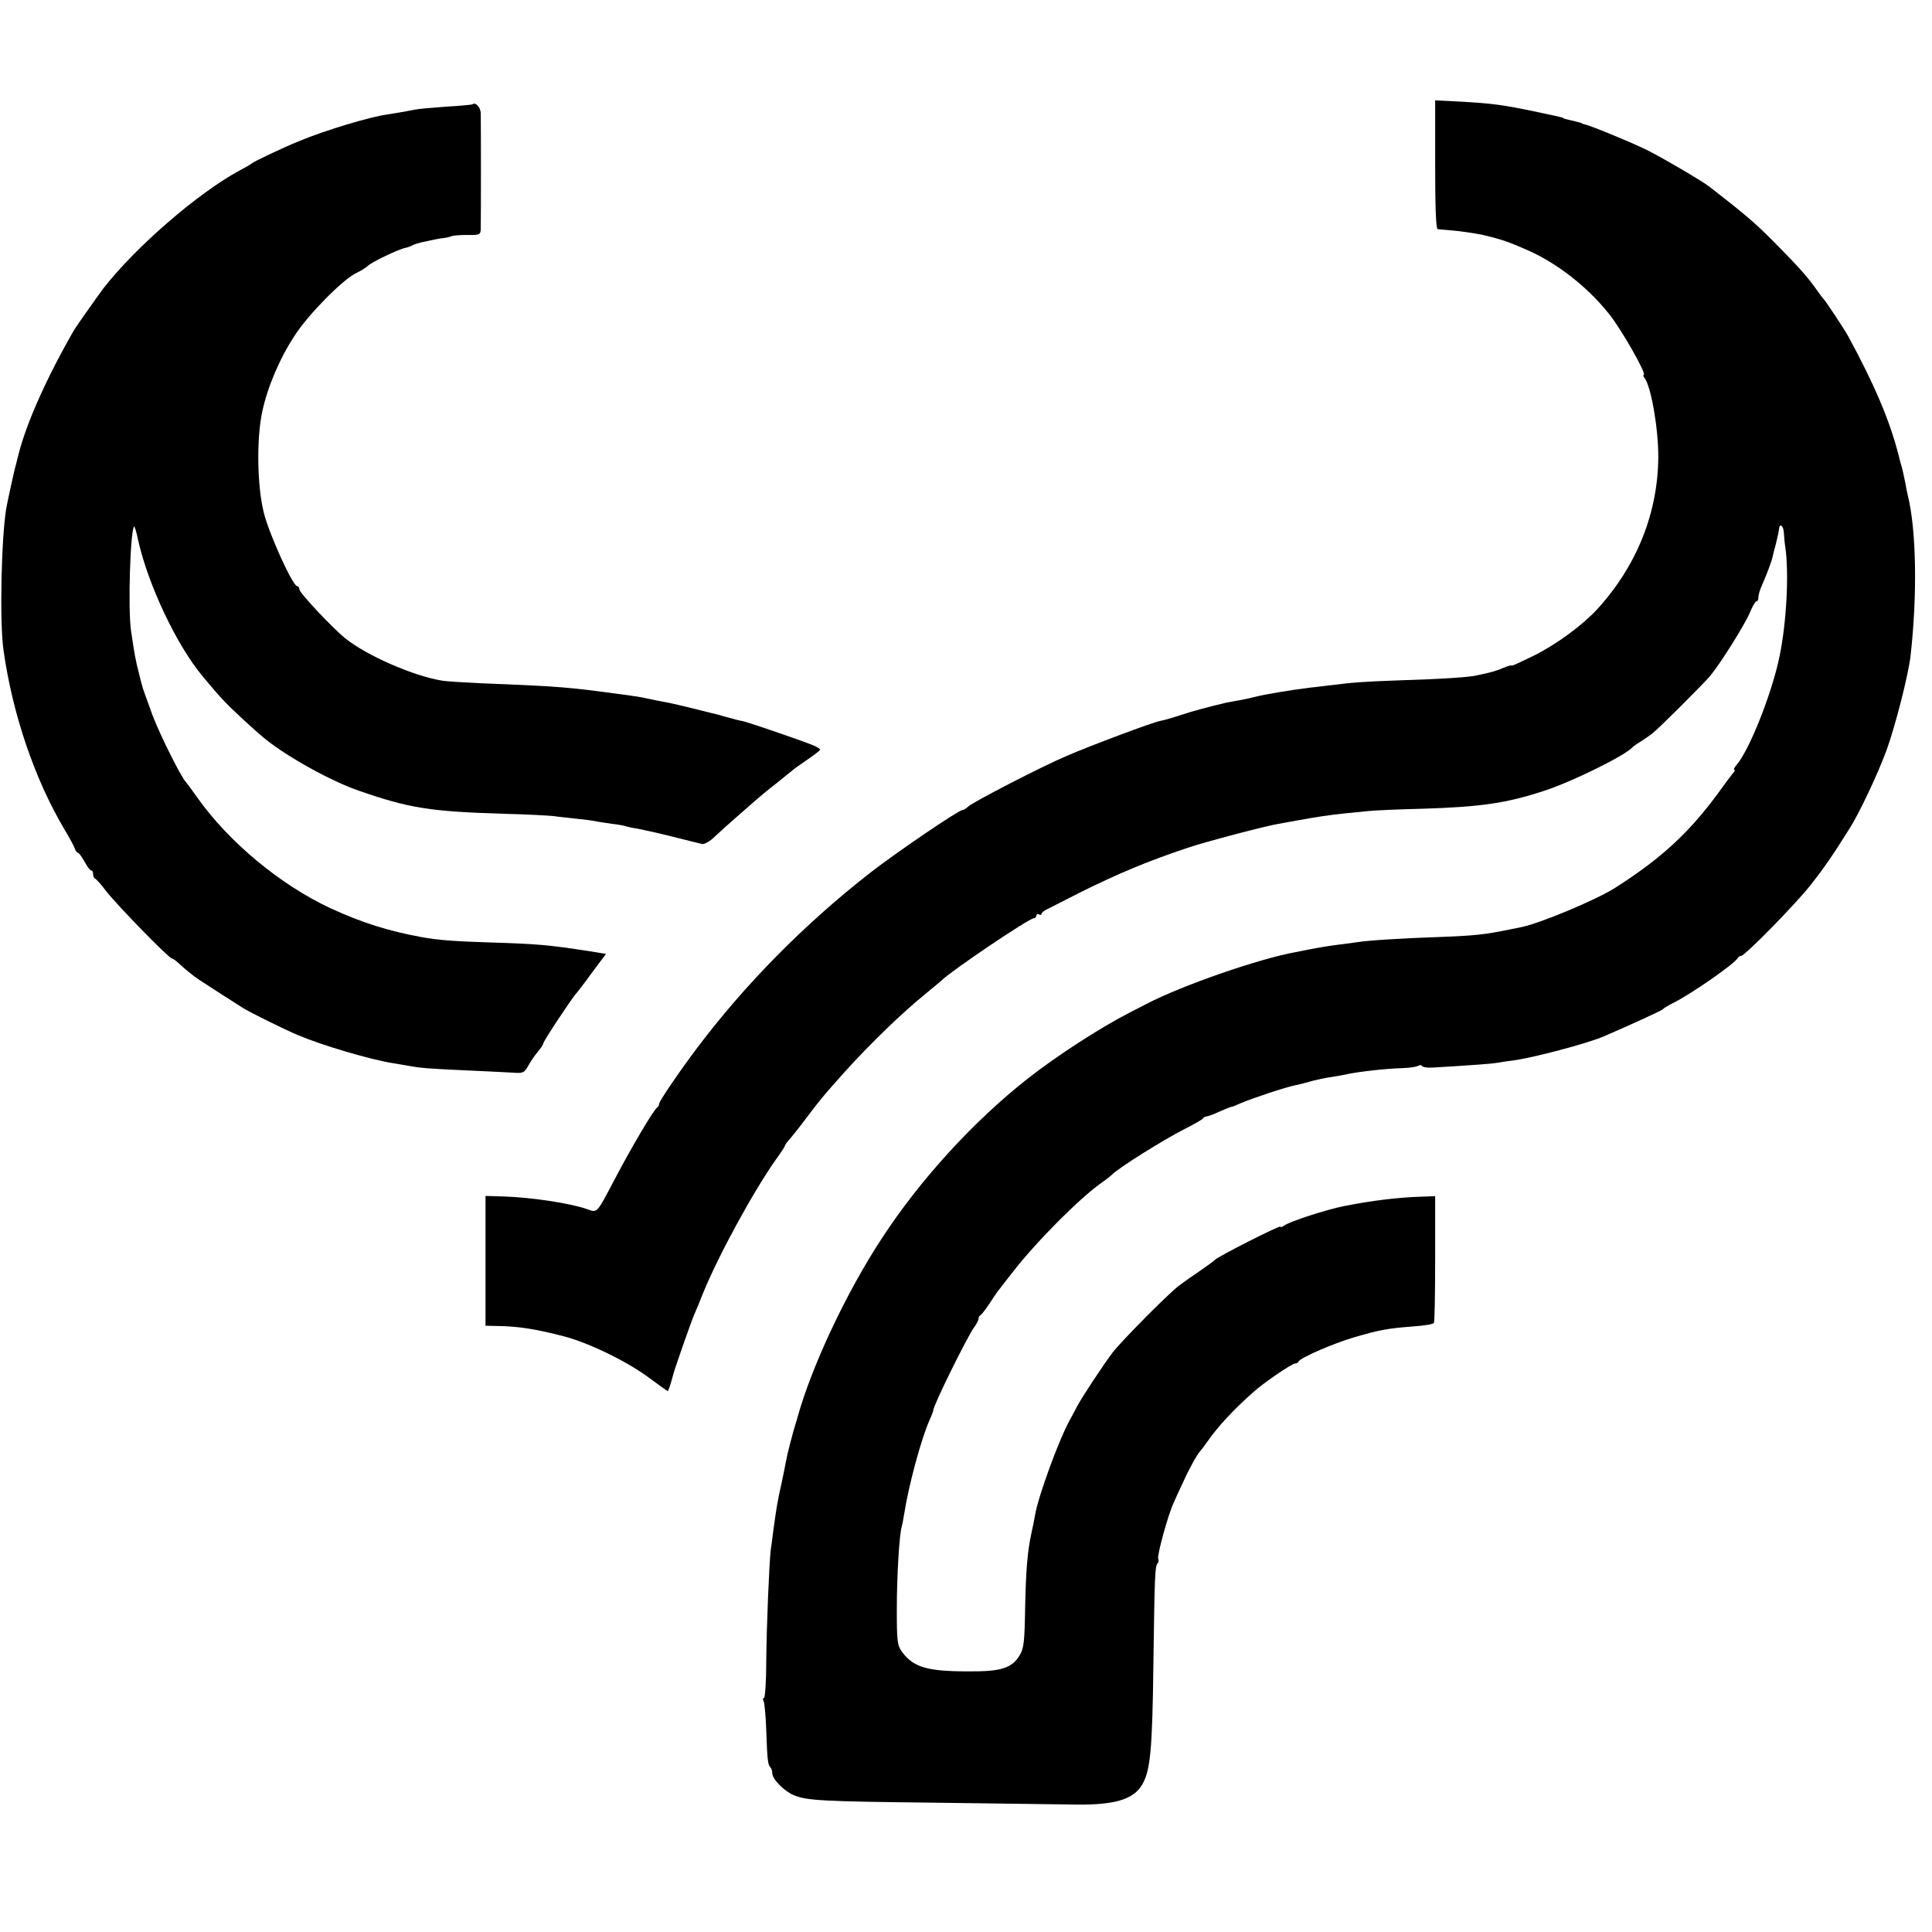 <?xml version="1.0" standalone="no"?>
<!DOCTYPE svg PUBLIC "-//W3C//DTD SVG 20010904//EN"
 "http://www.w3.org/TR/2001/REC-SVG-20010904/DTD/svg10.dtd">
<svg version="1.0" xmlns="http://www.w3.org/2000/svg"
 width="768pt" height="768pt" viewBox="0 0 768 768"
 preserveAspectRatio="xMidYMid meet">
<g transform="translate(0,768) scale(0.1,-0.1)"
fill="#000000" stroke="none">
<path d="M5705 7025 c0 -165 3 -255 10 -256 5 -1 26 -2 45 -4 32 -2 110 -13
135 -19 79 -19 104 -28 183 -63 116 -52 236 -147 319 -252 49 -61 151 -241
137 -241 -3 0 -2 -6 3 -12 26 -33 55 -199 55 -313 -1 -223 -85 -434 -243 -607
-58 -63 -161 -139 -251 -184 -49 -24 -88 -42 -88 -40 0 3 -15 -1 -34 -9 -18
-8 -44 -16 -57 -19 -13 -3 -35 -8 -49 -11 -31 -7 -129 -14 -320 -20 -135 -5
-164 -7 -270 -20 -22 -3 -57 -7 -77 -9 -64 -8 -176 -26 -213 -36 -19 -5 -48
-11 -65 -14 -16 -3 -39 -7 -50 -9 -82 -20 -128 -32 -180 -49 -33 -11 -71 -22
-84 -24 -33 -7 -269 -95 -371 -139 -101 -43 -368 -181 -391 -201 -8 -8 -19
-14 -23 -14 -15 0 -262 -168 -365 -248 -262 -204 -500 -445 -693 -702 -69 -92
-148 -208 -148 -218 0 -6 -3 -12 -7 -14 -12 -5 -103 -159 -168 -283 -76 -144
-69 -136 -113 -121 -65 23 -223 47 -335 50 l-67 2 0 -258 0 -258 43 -1 c88 -1
157 -12 272 -42 103 -28 254 -102 342 -169 35 -26 66 -48 67 -48 3 0 13 31 22
65 5 22 75 221 84 240 5 11 21 49 35 85 61 150 202 408 291 533 19 26 34 49
34 52 0 3 7 13 16 23 8 9 29 35 46 57 80 106 90 118 175 213 101 112 230 237
323 312 30 25 57 47 60 50 34 36 351 250 370 250 5 0 10 5 10 11 0 5 5 7 10 4
6 -3 10 -3 10 2 0 4 10 13 23 19 12 6 72 36 132 67 149 74 270 125 430 178 68
23 307 86 357 94 18 3 56 10 83 15 65 12 119 20 175 26 25 2 70 7 100 10 30 3
125 7 211 9 233 7 339 22 489 72 111 36 323 141 350 173 3 3 18 14 35 24 16
11 36 24 43 30 26 20 207 201 231 230 42 51 140 208 158 253 10 24 21 43 26
43 4 0 7 7 7 16 0 9 6 30 14 47 19 43 40 100 42 112 1 6 7 30 14 55 6 25 12
51 12 58 2 24 18 12 19 -15 1 -16 3 -41 6 -58 15 -104 5 -299 -23 -434 -30
-147 -121 -376 -172 -433 -8 -10 -12 -18 -8 -18 4 0 2 -6 -4 -12 -6 -7 -32
-42 -58 -78 -117 -160 -228 -262 -408 -377 -75 -49 -305 -145 -379 -159 -11
-2 -31 -6 -45 -9 -95 -20 -143 -25 -285 -30 -123 -4 -277 -13 -317 -20 -13 -2
-43 -6 -68 -9 -48 -6 -89 -13 -130 -21 -14 -3 -36 -7 -50 -10 -145 -26 -448
-131 -591 -205 -8 -4 -40 -21 -70 -36 -120 -62 -288 -171 -404 -262 -216 -170
-428 -402 -581 -637 -141 -215 -278 -508 -334 -710 -1 -5 -4 -14 -6 -20 -12
-38 -35 -127 -39 -151 -3 -16 -11 -58 -19 -94 -15 -66 -20 -97 -32 -185 -3
-27 -8 -61 -10 -75 -6 -47 -17 -306 -18 -448 0 -78 -5 -142 -9 -142 -5 0 -5
-5 -2 -11 4 -6 9 -58 11 -117 4 -115 6 -138 17 -148 4 -4 7 -15 7 -23 0 -23
47 -71 85 -87 53 -22 115 -25 560 -30 237 -3 475 -6 530 -7 181 -5 260 17 296
80 32 55 40 138 44 484 5 347 6 384 17 395 4 3 5 11 2 18 -5 13 39 174 61 221
7 17 25 55 39 85 24 54 56 110 66 120 3 3 17 21 30 40 42 60 103 126 181 195
43 39 155 115 168 115 5 0 11 3 13 8 6 14 139 72 221 96 103 30 132 35 232 43
44 3 82 9 85 14 3 4 5 120 5 256 l0 248 -55 -2 c-93 -3 -193 -15 -305 -37 -72
-14 -223 -63 -242 -79 -7 -5 -13 -7 -13 -3 0 7 -251 -120 -260 -132 -3 -4 -30
-23 -60 -44 -30 -20 -68 -47 -85 -60 -44 -34 -225 -217 -261 -263 -38 -50
-125 -182 -142 -215 -7 -14 -22 -41 -32 -60 -43 -79 -122 -297 -135 -370 -3
-19 -10 -53 -15 -75 -16 -74 -22 -149 -25 -301 -2 -126 -5 -157 -21 -183 -31
-52 -73 -66 -204 -65 -165 0 -218 16 -264 77 -19 26 -21 42 -21 170 0 131 10
301 20 330 2 7 6 28 9 47 18 116 68 301 102 377 8 17 14 34 14 37 0 19 132
286 161 328 11 14 19 31 19 36 0 6 3 12 8 14 4 2 20 23 36 47 16 25 33 50 38
55 4 6 30 39 56 72 95 122 267 294 353 354 19 13 36 27 39 30 19 23 214 145
295 185 33 17 63 34 66 38 3 5 10 9 15 9 5 0 28 8 51 19 23 10 45 19 48 19 4
0 21 7 38 15 39 17 182 65 217 71 14 3 39 9 55 14 17 5 48 12 70 16 22 3 58 9
80 14 48 10 151 22 220 24 28 1 56 5 62 9 7 4 14 4 16 -1 3 -4 20 -7 39 -6
152 9 237 15 258 19 14 2 42 7 62 9 79 10 298 68 363 96 109 47 231 103 235
108 3 4 23 16 45 27 70 35 245 157 253 177 2 4 8 8 13 8 15 0 220 209 279 285
51 65 85 114 152 221 38 59 113 218 147 311 34 92 88 303 96 378 27 240 23
498 -11 635 -3 14 -8 36 -10 50 -4 21 -13 63 -19 80 -1 3 -5 19 -9 35 -34 133
-95 277 -200 470 -15 27 -89 139 -96 145 -3 3 -17 21 -30 40 -35 50 -73 92
-170 190 -71 72 -117 111 -255 218 -31 24 -199 122 -255 149 -76 36 -221 95
-242 99 -5 1 -9 2 -10 4 -3 2 -20 6 -53 14 -11 2 -20 5 -20 6 0 3 -26 8 -125
29 -121 25 -162 30 -285 37 l-100 5 0 -256z"/>
<path d="M1878 7265 c-1 -1 -49 -6 -105 -9 -56 -4 -112 -9 -125 -12 -45 -9
-83 -15 -108 -19 -68 -9 -248 -63 -351 -106 -62 -25 -182 -82 -189 -89 -3 -3
-25 -16 -50 -29 -165 -90 -410 -302 -538 -466 -19 -25 -108 -151 -117 -166
-106 -184 -189 -367 -221 -494 -4 -16 -9 -34 -10 -40 -5 -13 -33 -143 -39
-175 -20 -120 -27 -454 -11 -565 36 -255 124 -512 241 -710 20 -33 39 -68 42
-77 3 -10 9 -18 13 -18 4 0 15 -16 26 -35 10 -19 22 -35 26 -35 5 0 8 -6 8
-14 0 -8 3 -16 7 -18 5 -1 26 -25 47 -53 46 -58 247 -264 259 -265 4 0 15 -8
25 -17 22 -21 62 -54 84 -68 21 -14 151 -98 174 -112 25 -16 168 -87 219 -108
97 -41 284 -96 375 -111 14 -2 41 -7 60 -10 52 -10 82 -12 235 -19 77 -3 160
-8 184 -9 39 -3 45 -1 60 26 9 16 26 42 38 56 13 15 23 31 23 35 0 8 117 185
130 197 3 3 31 39 62 82 l57 76 -67 11 c-162 25 -206 29 -407 35 -125 4 -196
9 -260 21 -131 24 -236 57 -360 114 -200 93 -405 263 -531 441 -21 30 -41 57
-44 60 -19 18 -105 191 -133 265 -36 100 -40 109 -42 120 -2 6 -8 28 -13 50
-12 45 -18 77 -31 167 -13 88 -3 399 12 415 2 2 10 -23 16 -54 40 -178 153
-418 257 -542 45 -54 57 -68 88 -101 28 -30 128 -122 162 -149 90 -72 262
-167 370 -204 201 -70 284 -83 579 -92 88 -2 176 -7 195 -9 19 -3 62 -7 95
-11 33 -3 67 -8 75 -10 8 -2 37 -6 64 -10 27 -3 52 -8 55 -10 3 -1 23 -6 45
-9 21 -4 84 -18 140 -32 55 -14 108 -27 117 -29 9 -2 32 11 50 29 19 18 59 54
89 80 30 26 66 58 80 70 14 12 47 40 75 61 27 22 55 45 62 50 6 6 34 26 62 45
28 19 51 37 51 40 0 3 -12 11 -27 17 -37 16 -264 94 -283 97 -8 1 -35 8 -60
15 -25 7 -52 15 -60 16 -8 2 -44 11 -80 20 -36 9 -76 18 -90 21 -39 7 -73 14
-100 20 -14 3 -38 7 -55 9 -247 34 -268 36 -595 49 -63 3 -131 7 -151 10 -114
18 -302 100 -387 169 -53 43 -182 181 -182 194 0 7 -4 13 -9 13 -17 0 -111
206 -132 291 -27 105 -30 297 -6 405 21 97 69 210 129 301 55 85 191 222 243
247 19 9 40 22 47 29 15 15 125 68 151 72 9 2 22 7 27 10 5 3 20 8 32 11 55
12 74 16 93 18 12 1 25 5 30 7 6 3 34 5 62 5 50 -1 53 1 54 24 1 34 1 429 0
461 -1 23 -22 45 -33 34z"/>
</g>
</svg>
